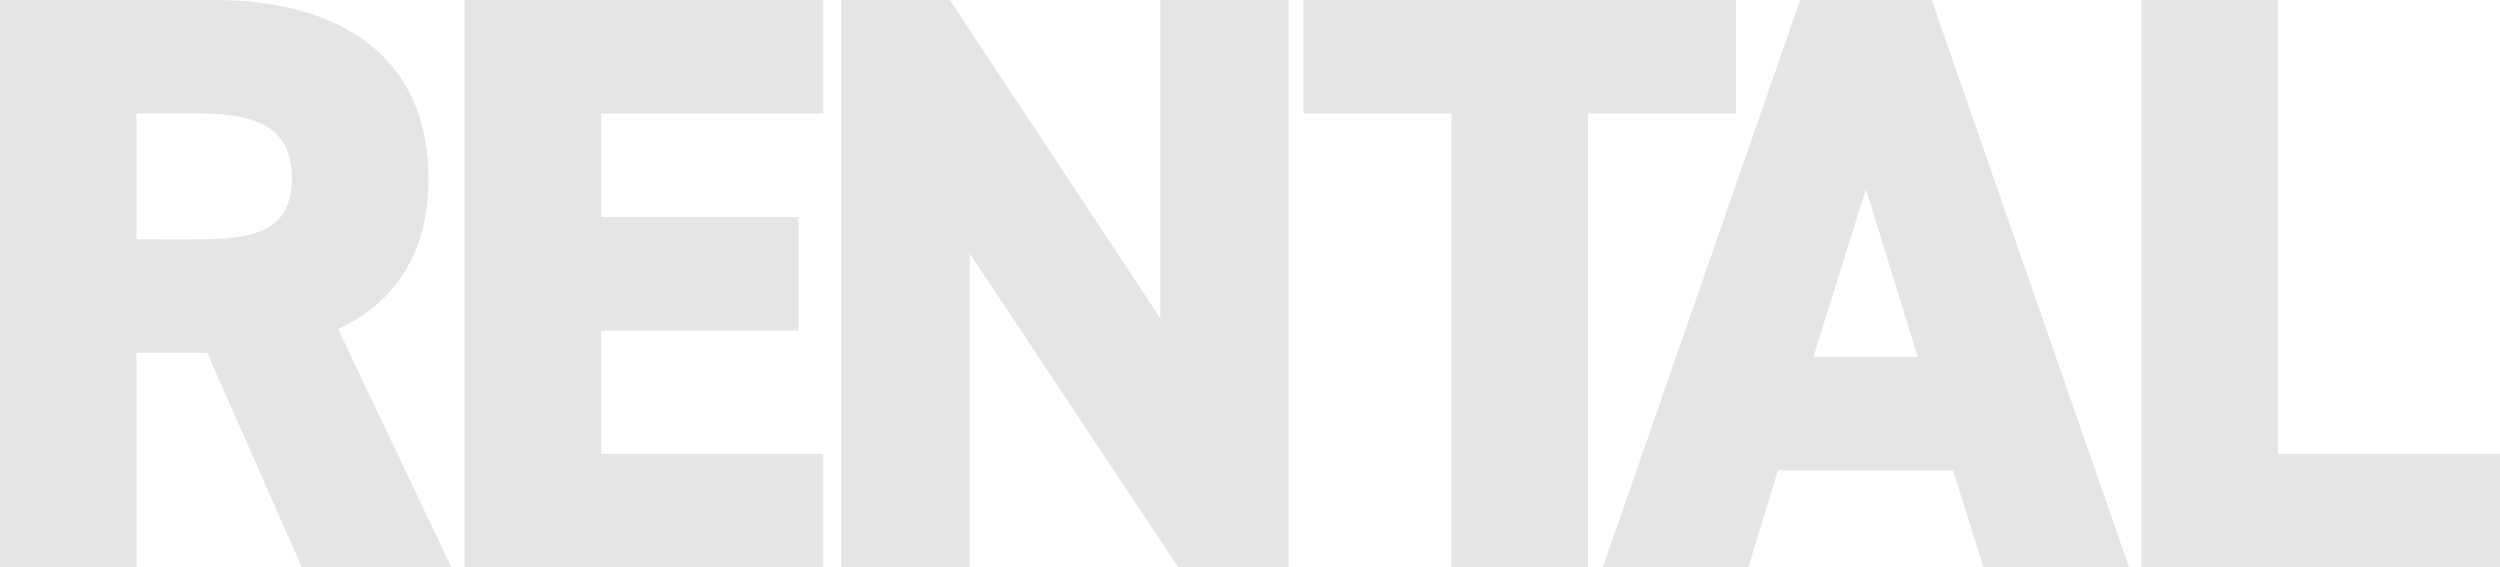 <svg xmlns="http://www.w3.org/2000/svg" xmlns:xlink="http://www.w3.org/1999/xlink" width="459.034" height="104.19" viewBox="0 0 459.034 104.19"><defs><style>.a{fill:#e5e5e5;}.b{clip-path:url(#a);}</style><clipPath id="a"><rect class="a" width="459.034" height="104.19"/></clipPath></defs><g class="b"><path class="a" d="M55.417,104.19,38.052,64.779H25.065V104.19H0V0H39.26C63.269,0,78.671,11.022,78.671,32.766c0,13.591-6.04,22.8-16.61,27.634L82.9,104.19ZM36.24,43.941c10.117,0,17.365-1.359,17.365-11.175,0-9.966-7.248-11.929-17.365-11.929H25.065v23.1Z"/><path class="a" d="M151.15,0V20.838H110.379V39.864H146.62V60.7H110.379V83.353H151.15V104.19H85.313V0Z"/><path class="a" d="M236.615,0V104.19H216.381L178.027,46.508V104.19H154.47V0H174.4l38.656,58.438V0Z"/><path class="a" d="M318.758,0V20.838H291.577V104.19H266.511V20.838h-27.18V0Z"/><path class="a" d="M294.293,104.19,330.533,0h24.16l36.24,104.19H364.207L358.62,86.372H326.457L321.02,104.19Zm38.656-38.656h19.178l-9.514-30.8Z"/><path class="a" d="M418.264,83.352h40.771V104.19H393.2V0h25.065Z"/></g></svg>
